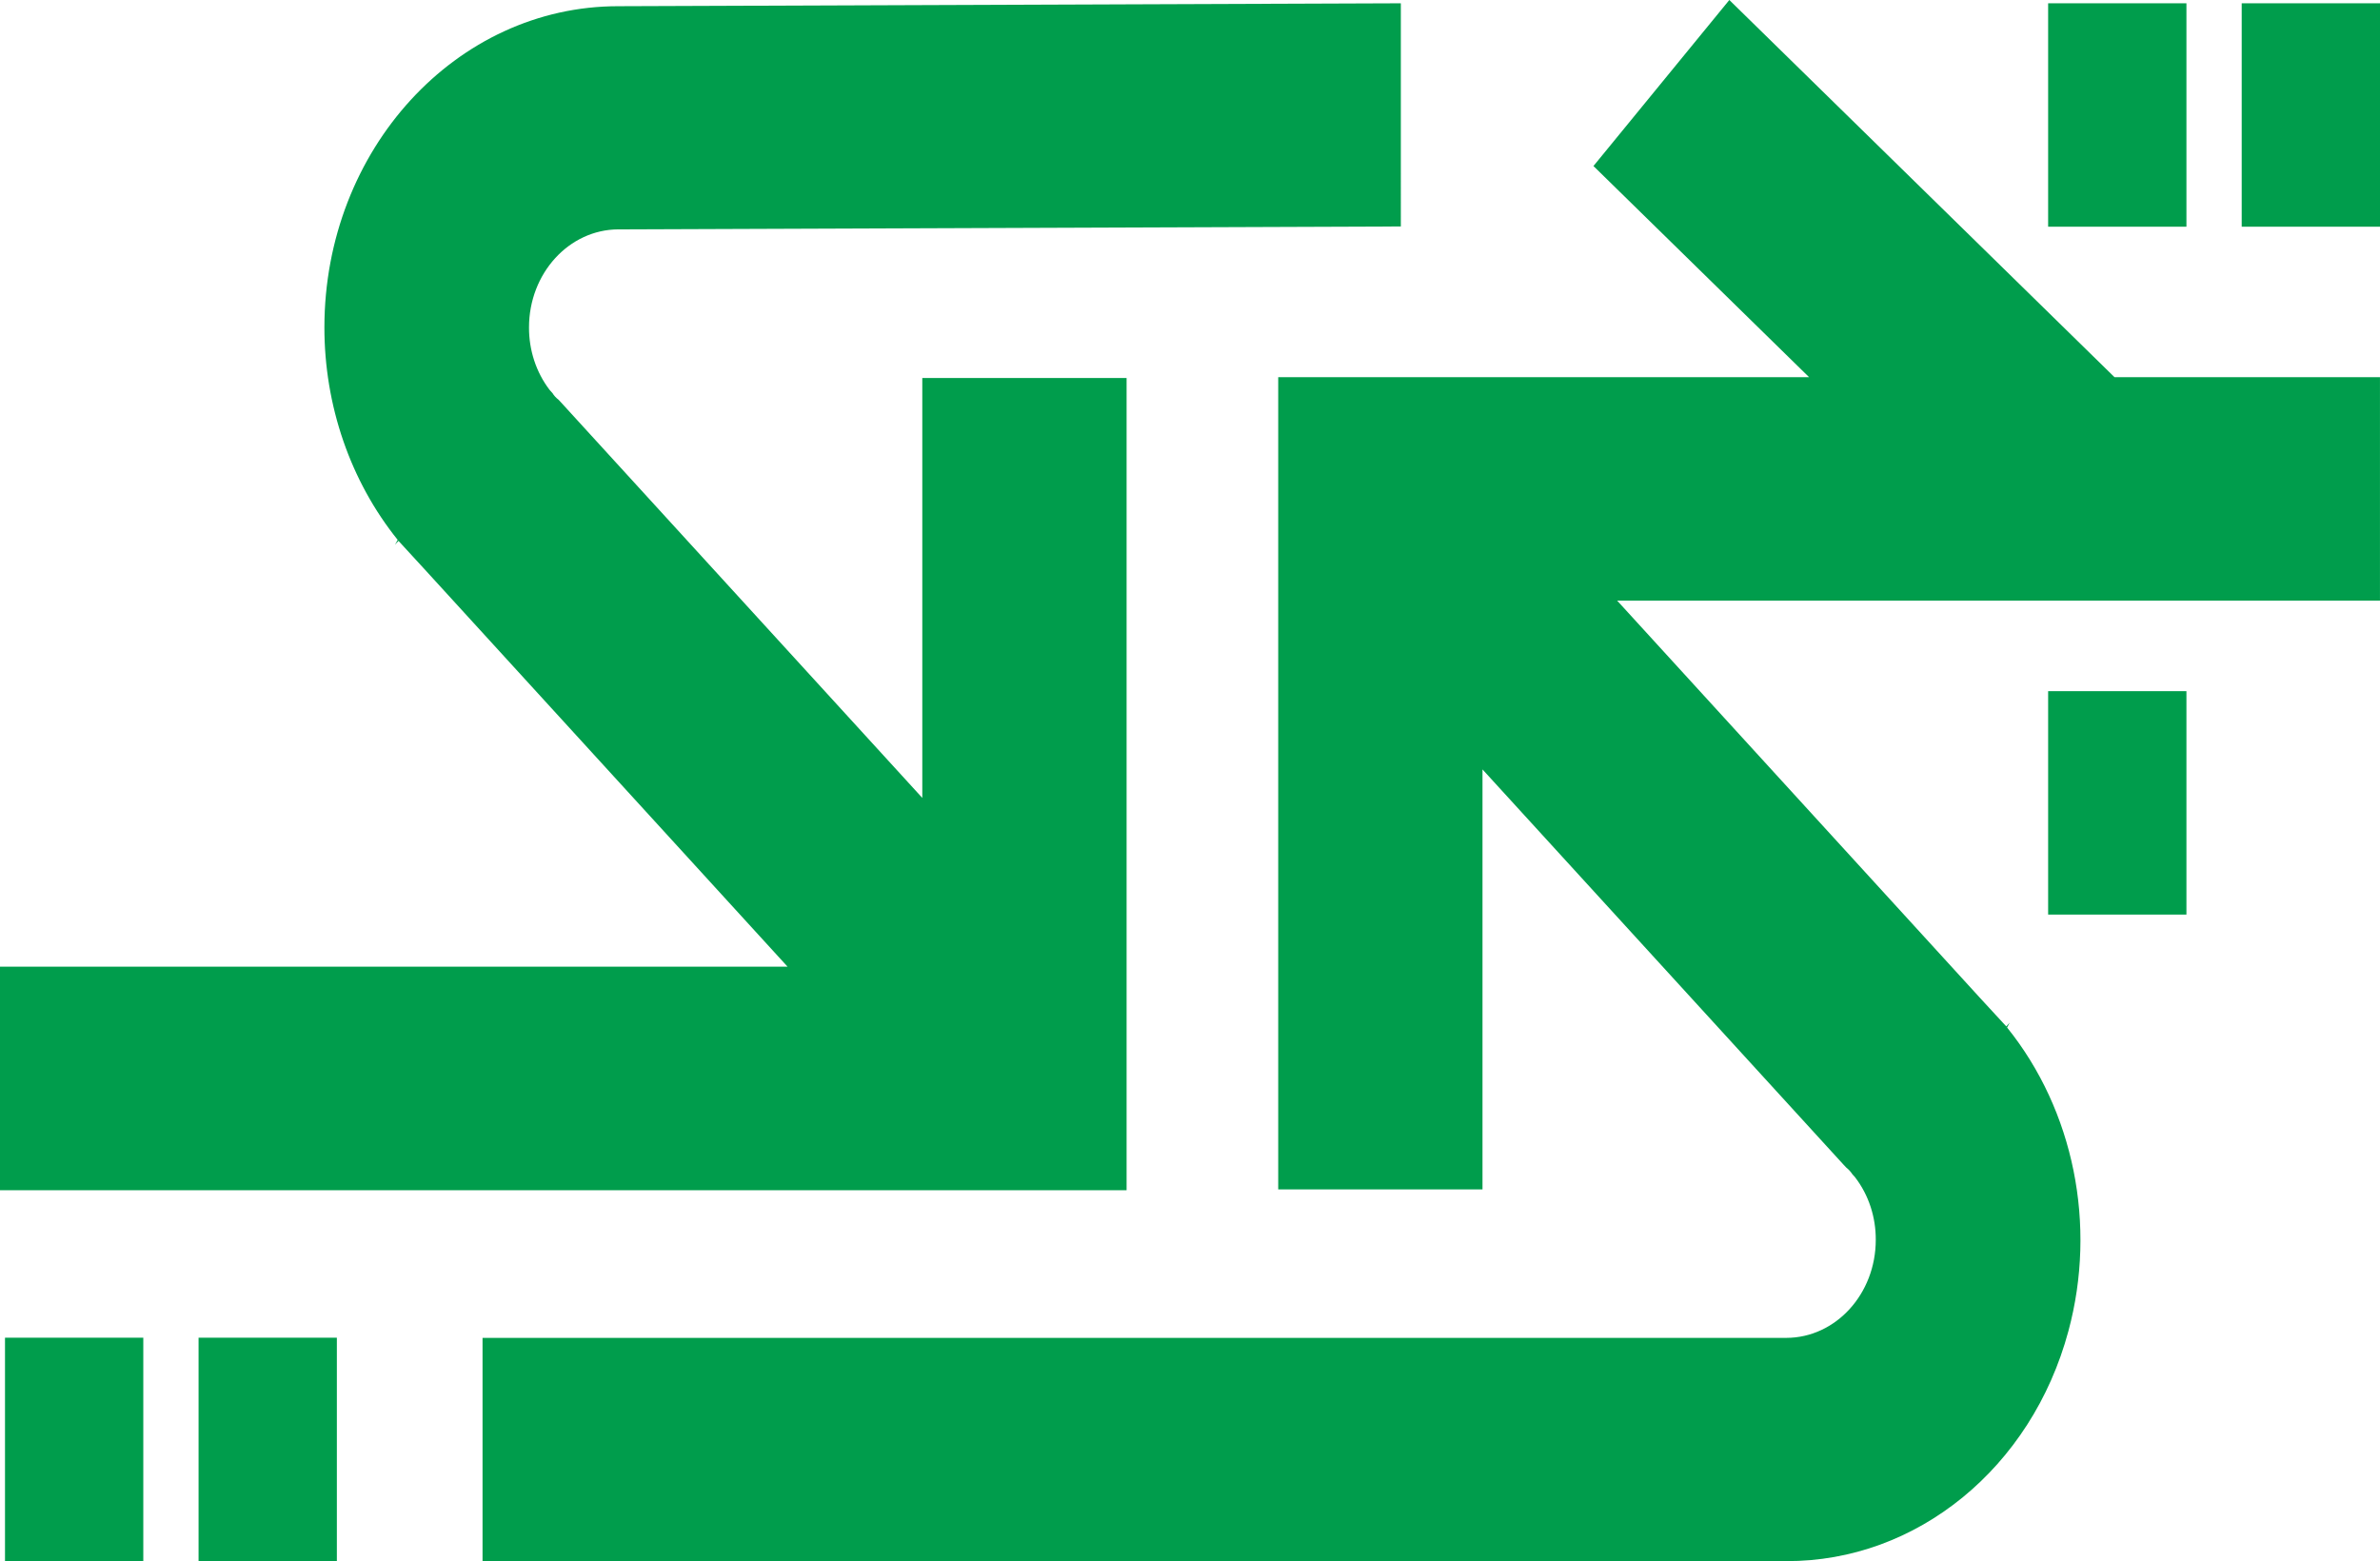 <?xml version="1.0" encoding="UTF-8"?><svg id="Layer_2" xmlns="http://www.w3.org/2000/svg" viewBox="0 0 1279.71 839.56"><defs><style>.cls-1{fill:#009d4c;stroke-width:0px;}</style></defs><g id="Layer_1-2"><rect class="cls-1" x="1101.27" y="1.77" width="74.36" height="120.15"/><rect class="cls-1" x="1101.27" y="371.7" width="74.36" height="120.15"/><rect class="cls-1" x="1205.35" y="1.77" width="74.36" height="120.15"/><rect class="cls-1" x="2.69" y="719.4" width="74.36" height="120.16"/><rect class="cls-1" x="106.77" y="719.4" width="74.36" height="120.16"/><path class="cls-1" d="M753.22,1.77l-420.7,1.57c-87.22-.1-158,77.18-158.09,172.62-.04,42.11,13.98,82.78,39.41,114.38l-1.45,2.56,1.88-2.02,13.98,15.22,195.23,213.78H0v120.2h605.76V203.27h-109.85v225.83l-194.17-212.6c-.63-.65-1.08-1.1-1.43-1.54-1.29-.96-2.4-2.18-3.28-3.59-.38-.37-.73-.76-1.06-1.17l-.52-.61c-7.16-9.39-11.05-21.25-11.01-33.48-.01-29.08,21.49-52.68,48.07-52.76l420.71-1.56V1.77Z"/><path class="cls-1" d="M1279.71,202.84h-142.76L929.85,0l-73.06,89.29,115.94,113.55h-285.44v436.8h109.84v-225.85l194.18,212.62c.5.47.98.98,1.43,1.51,1.27.99,2.38,2.2,3.28,3.59.38.36.73.74,1.06,1.16l.53.65c7.16,9.38,11.05,21.24,10.98,33.46,0,29.07-21.51,52.65-48.08,52.72H259.46v120.05h701.04c70.08.26,131.89-50.16,151.67-123.71,15.39-57,2.94-118.66-32.97-163.26l1.43-2.62-1.86,2.03-14-15.19-195.23-213.79h410.16v-120.17Z"/></g></svg>